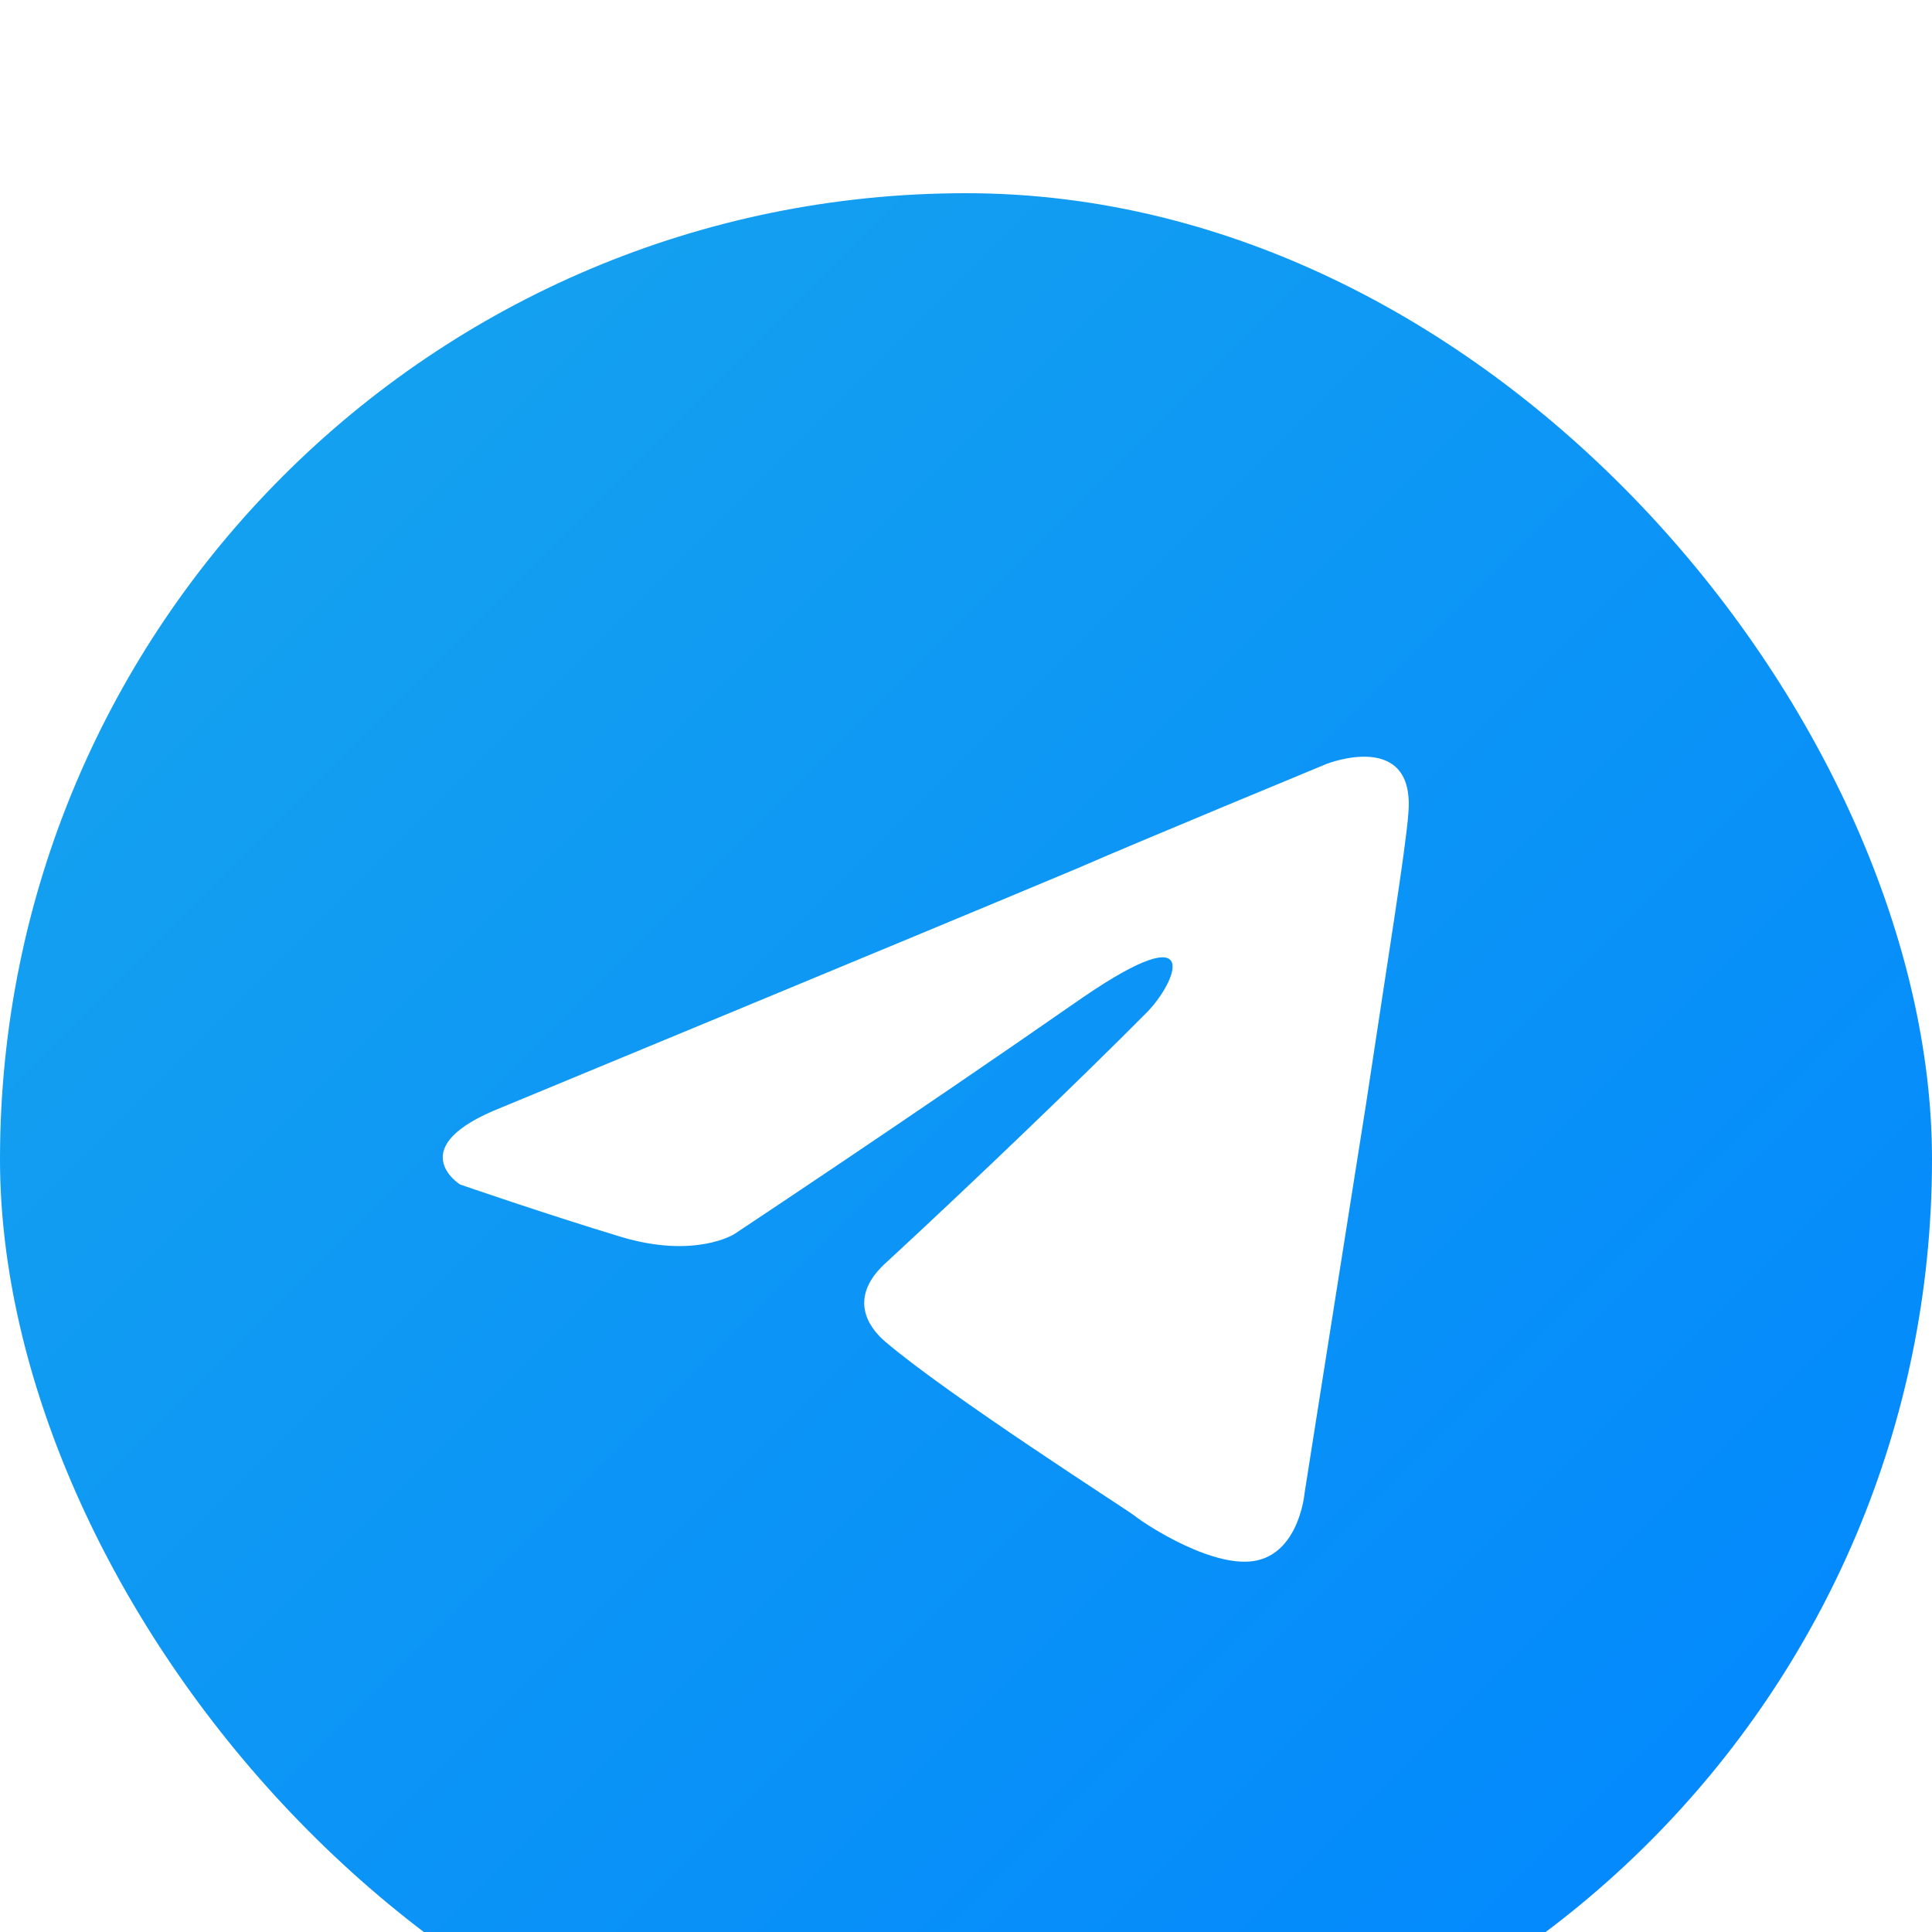 <?xml version="1.0" encoding="UTF-8"?> <svg xmlns="http://www.w3.org/2000/svg" width="40" height="40" viewBox="0 0 40 40" fill="none"> <g filter="url(#filter0_i_78_1582)"> <rect width="40" height="40" rx="20" fill="url(#paint0_linear_78_1582)"></rect> <path d="M10.393 18.925C10.393 18.925 19.238 15.266 22.306 13.978C23.482 13.463 27.47 11.814 27.47 11.814C27.47 11.814 29.311 11.092 29.158 12.845C29.107 13.566 28.697 16.091 28.288 18.822C27.675 22.687 27.01 26.912 27.01 26.912C27.01 26.912 26.908 28.098 26.039 28.304C25.169 28.51 23.738 27.582 23.482 27.376C23.278 27.222 19.647 24.903 18.318 23.769C17.96 23.46 17.551 22.841 18.369 22.12C20.21 20.419 22.408 18.307 23.738 16.967C24.351 16.349 24.965 14.906 22.408 16.658C18.778 19.183 15.199 21.553 15.199 21.553C15.199 21.553 14.381 22.069 12.847 21.605C11.313 21.141 9.524 20.523 9.524 20.523C9.524 20.523 8.296 19.75 10.393 18.925Z" fill="white"></path> </g> <defs> <filter id="filter0_i_78_1582" x="0" y="0" width="40" height="44" filterUnits="userSpaceOnUse" color-interpolation-filters="sRGB"> <feFlood flood-opacity="0" result="BackgroundImageFix"></feFlood> <feBlend mode="normal" in="SourceGraphic" in2="BackgroundImageFix" result="shape"></feBlend> <feColorMatrix in="SourceAlpha" type="matrix" values="0 0 0 0 0 0 0 0 0 0 0 0 0 0 0 0 0 0 127 0" result="hardAlpha"></feColorMatrix> <feOffset dy="4"></feOffset> <feGaussianBlur stdDeviation="6"></feGaussianBlur> <feComposite in2="hardAlpha" operator="arithmetic" k2="-1" k3="1"></feComposite> <feColorMatrix type="matrix" values="0 0 0 0 1 0 0 0 0 1 0 0 0 0 1 0 0 0 0.3 0"></feColorMatrix> <feBlend mode="normal" in2="shape" result="effect1_innerShadow_78_1582"></feBlend> </filter> <linearGradient id="paint0_linear_78_1582" x1="0" y1="0" x2="40" y2="40" gradientUnits="userSpaceOnUse"> <stop stop-color="#18A5ED"></stop> <stop offset="1" stop-color="#0085FF"></stop> </linearGradient> </defs> </svg> 